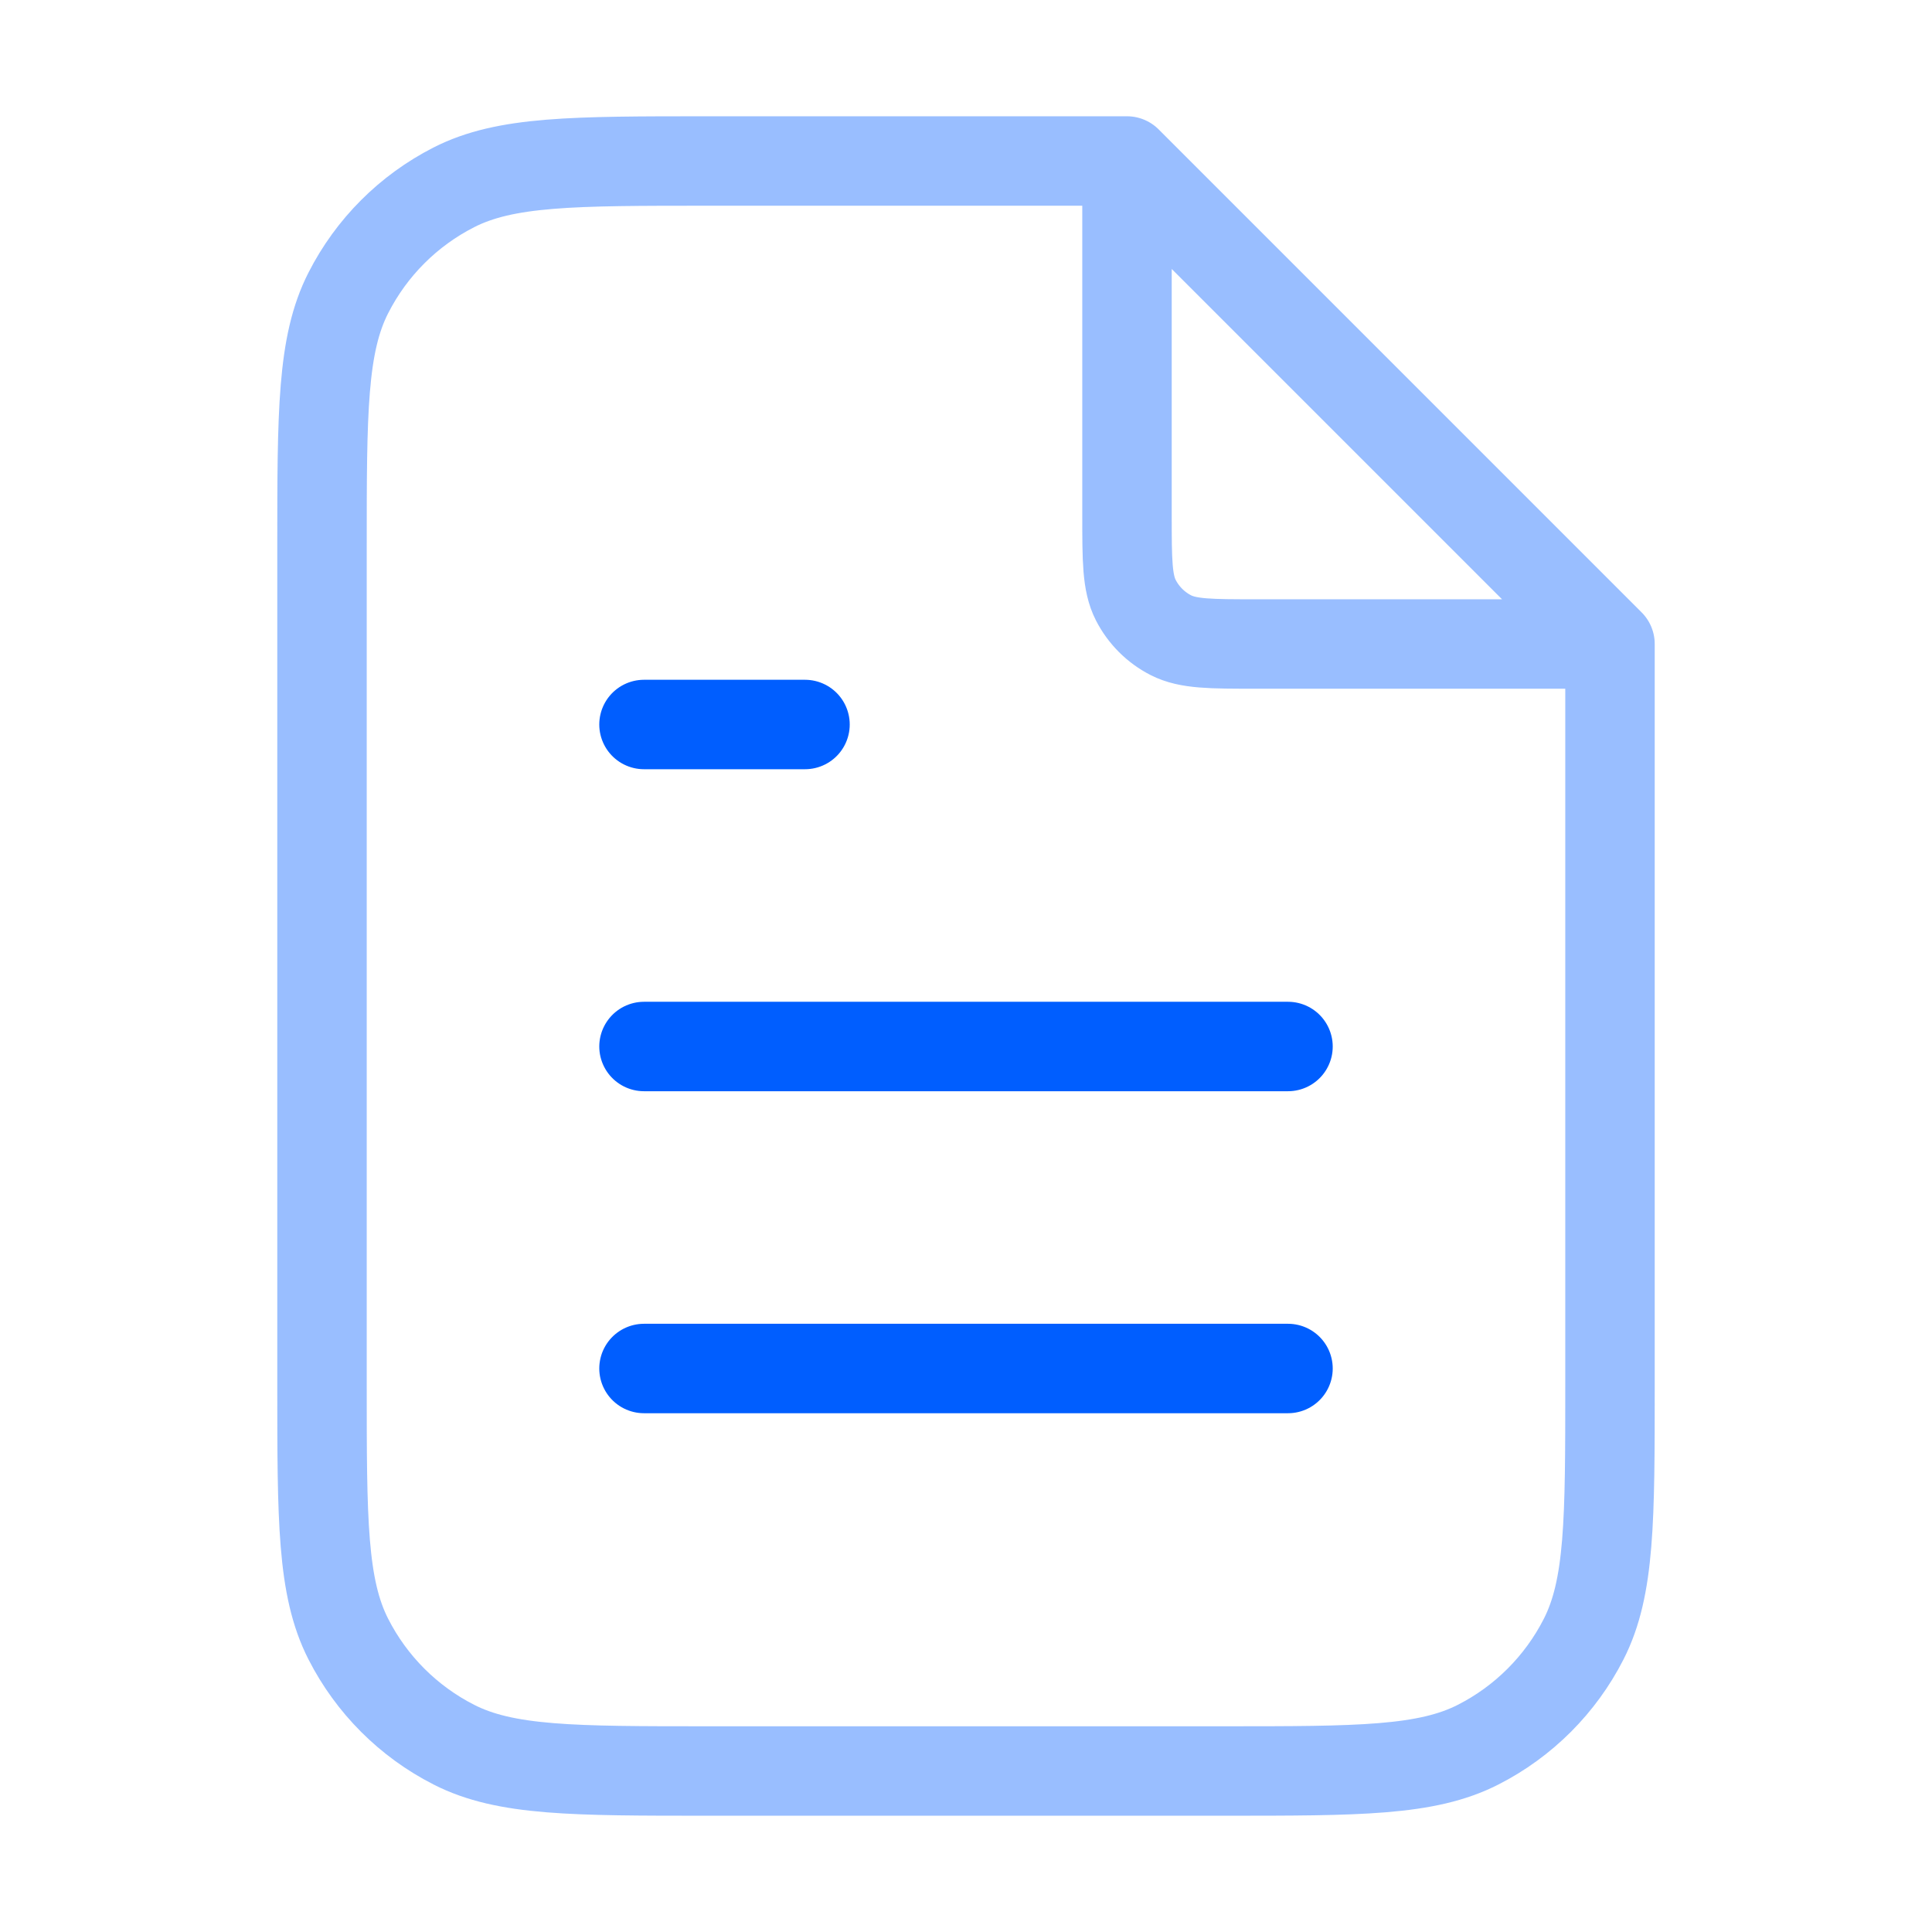 <svg width="54" height="54" viewBox="0 0 54 54" fill="none" xmlns="http://www.w3.org/2000/svg">
<path opacity="0.4" d="M31.5 5.106V14.4C31.5 15.66 31.5 16.29 31.745 16.772C31.961 17.195 32.305 17.539 32.728 17.755C33.21 18 33.84 18 35.1 18H44.394M31.5 4.5H19.8C16.02 4.5 14.13 4.5 12.686 5.236C11.415 5.883 10.383 6.915 9.736 8.186C9 9.629 9 11.52 9 15.3V38.7C9 42.48 9 44.37 9.736 45.814C10.383 47.084 11.415 48.117 12.686 48.764C14.13 49.5 16.02 49.5 19.8 49.5H34.2C37.98 49.5 39.87 49.5 41.314 48.764C42.584 48.117 43.617 47.084 44.264 45.814C45 44.37 45 42.48 45 38.7V18L31.5 4.5Z" stroke="#005EFF" stroke-width="2.5" stroke-linecap="round" stroke-linejoin="round"/>
<path d="M36 29.25H18M36 38.25H18M22.5 20.25H18" stroke="#005EFF" stroke-width="2.5" stroke-linecap="round" stroke-linejoin="round"/>
</svg>
